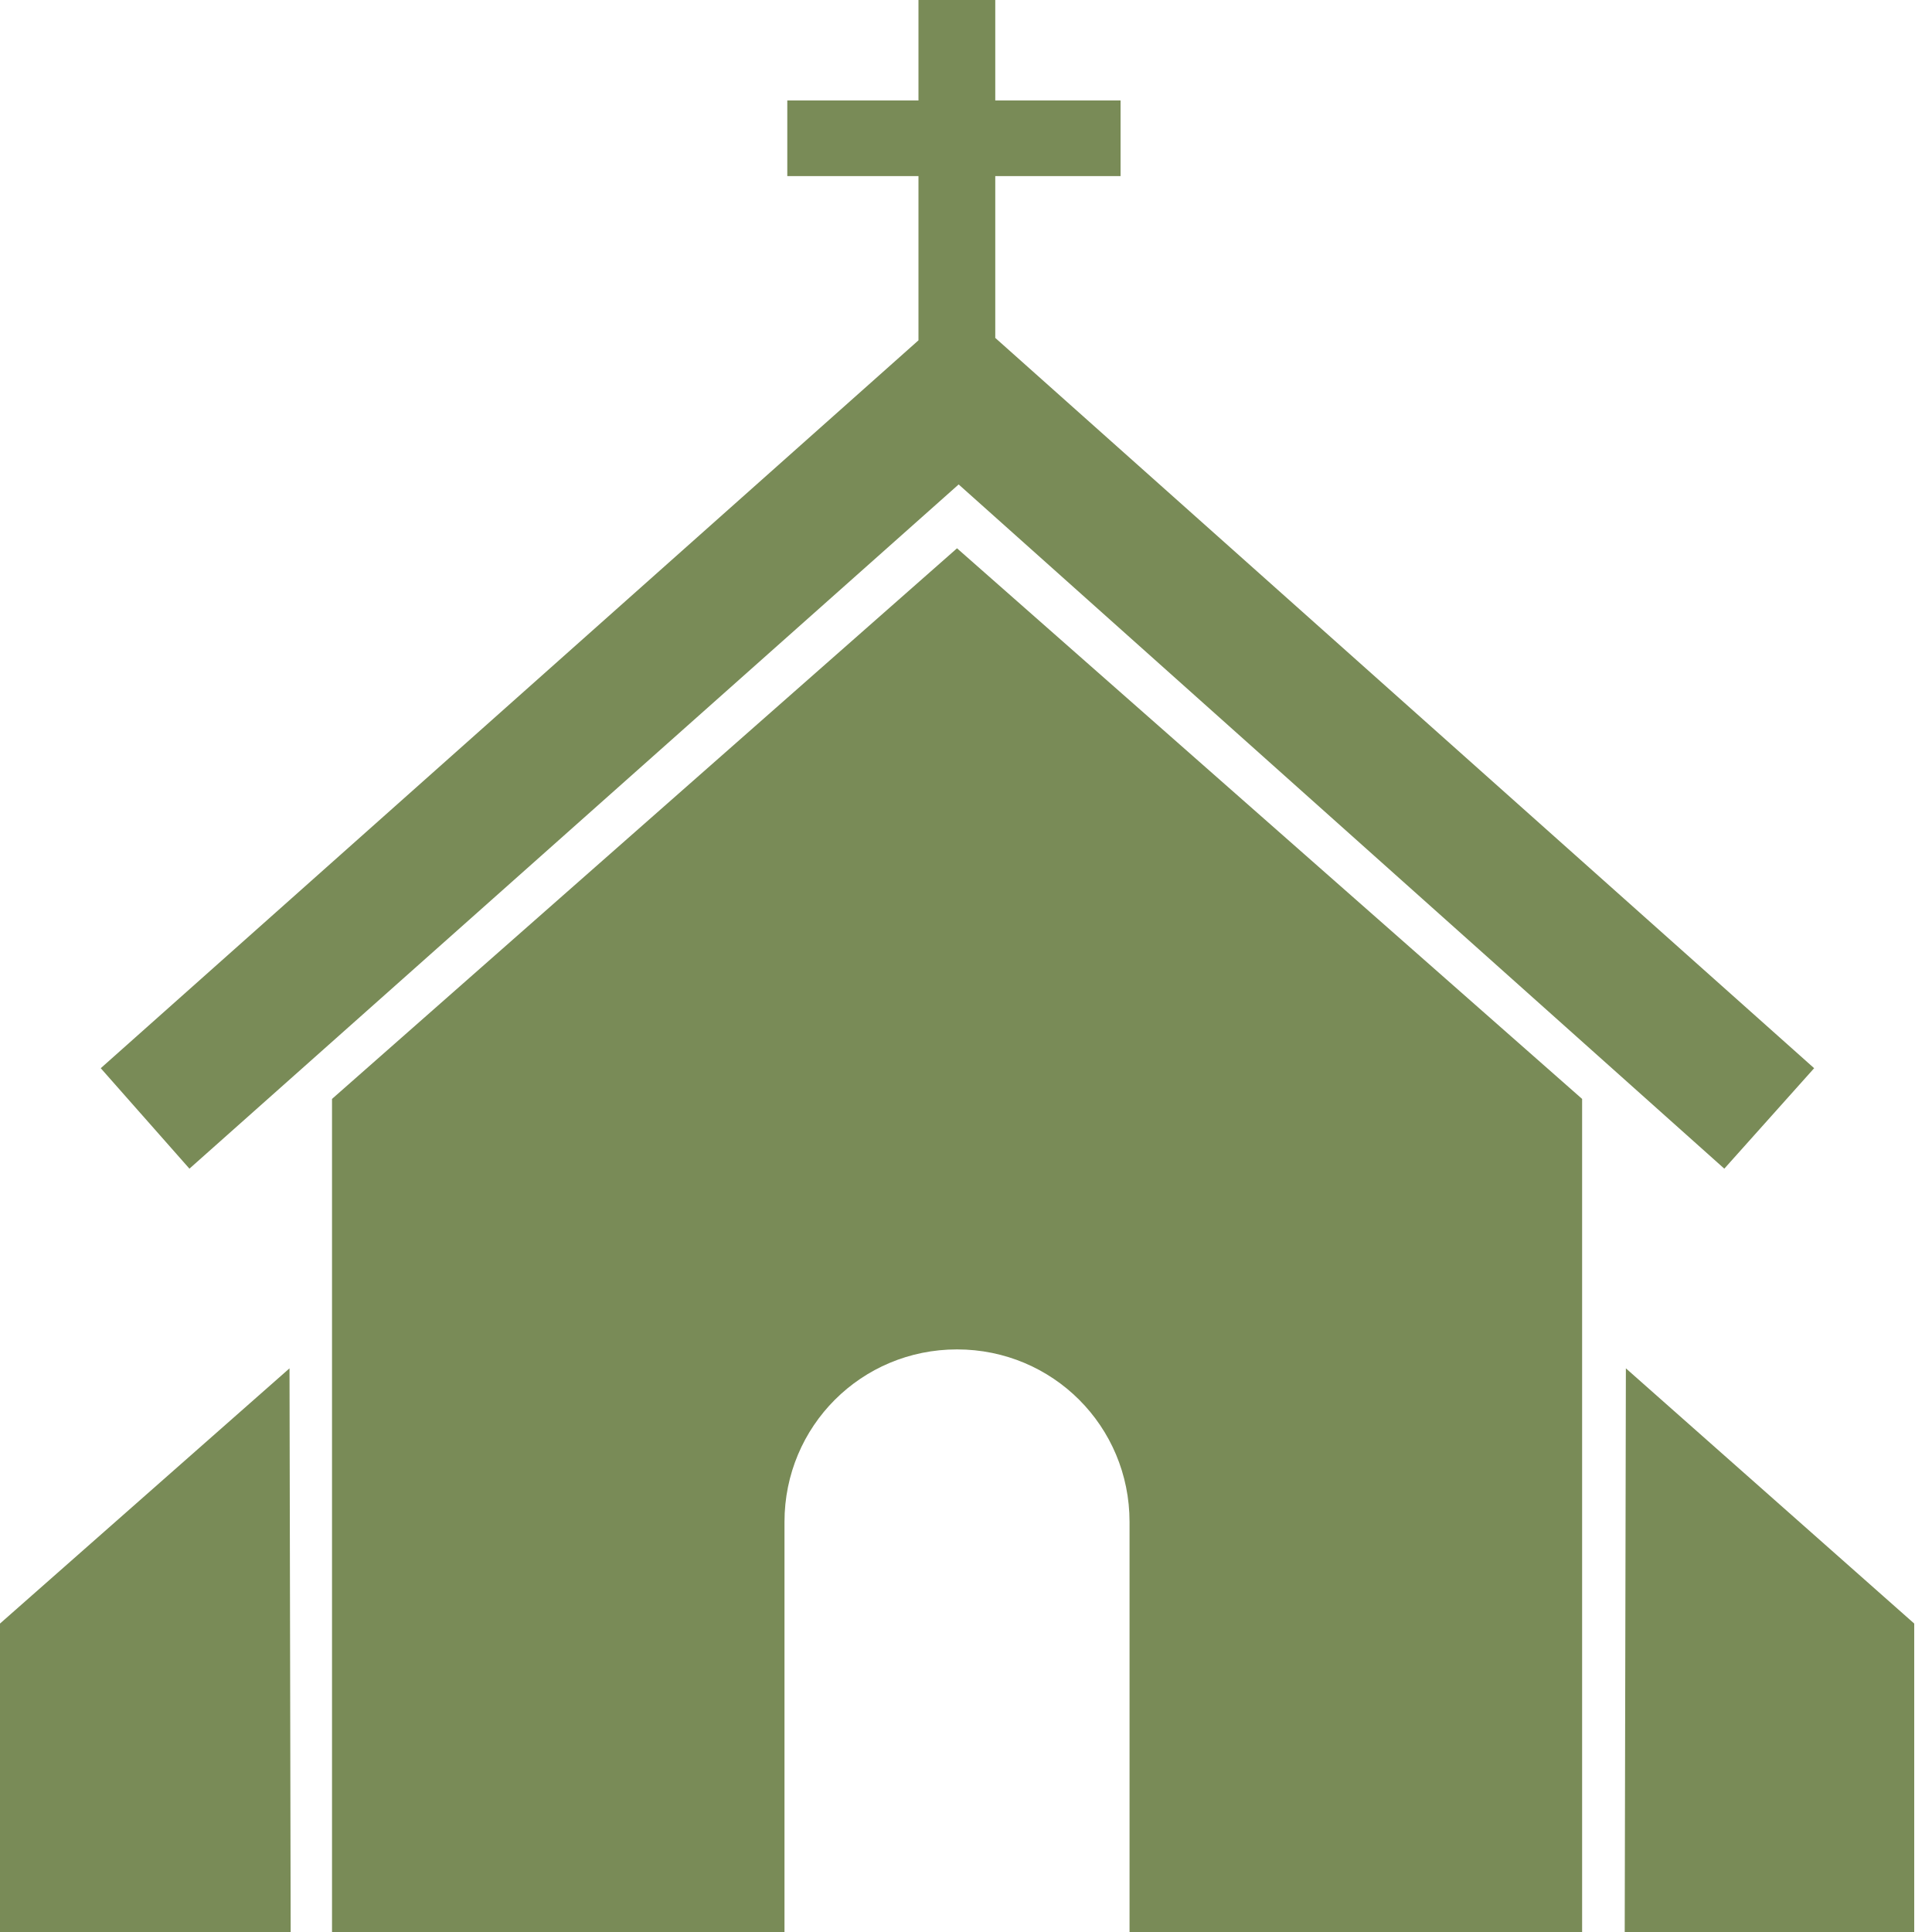 <svg width="20" height="20" viewBox="0 0 20 20" fill="none" xmlns="http://www.w3.org/2000/svg"><path d="M3.437 11.376V20H8.121V15.755C8.121 14.764 8.916 13.969 9.907 13.969C10.898 13.969 11.693 14.764 11.693 15.755V20H16.378V11.376L9.907 5.676L3.437 11.376Z" fill="#798B57"/><path d="M0 16.807V20H3.009L2.997 14.165L0 16.807Z" fill="#798B57"/><path d="M16.831 14.165L16.819 20H19.816V16.807L16.831 14.165Z" fill="#798B57"/><path d="M1.043 11.058L1.961 12.098L9.924 5.015L17.85 12.098L18.78 11.058L10.303 3.498V1.823H11.6V1.04H10.303V0H9.508V1.04H8.15V1.823H9.508V3.523L1.043 11.058Z" fill="#798B57"/></svg>
